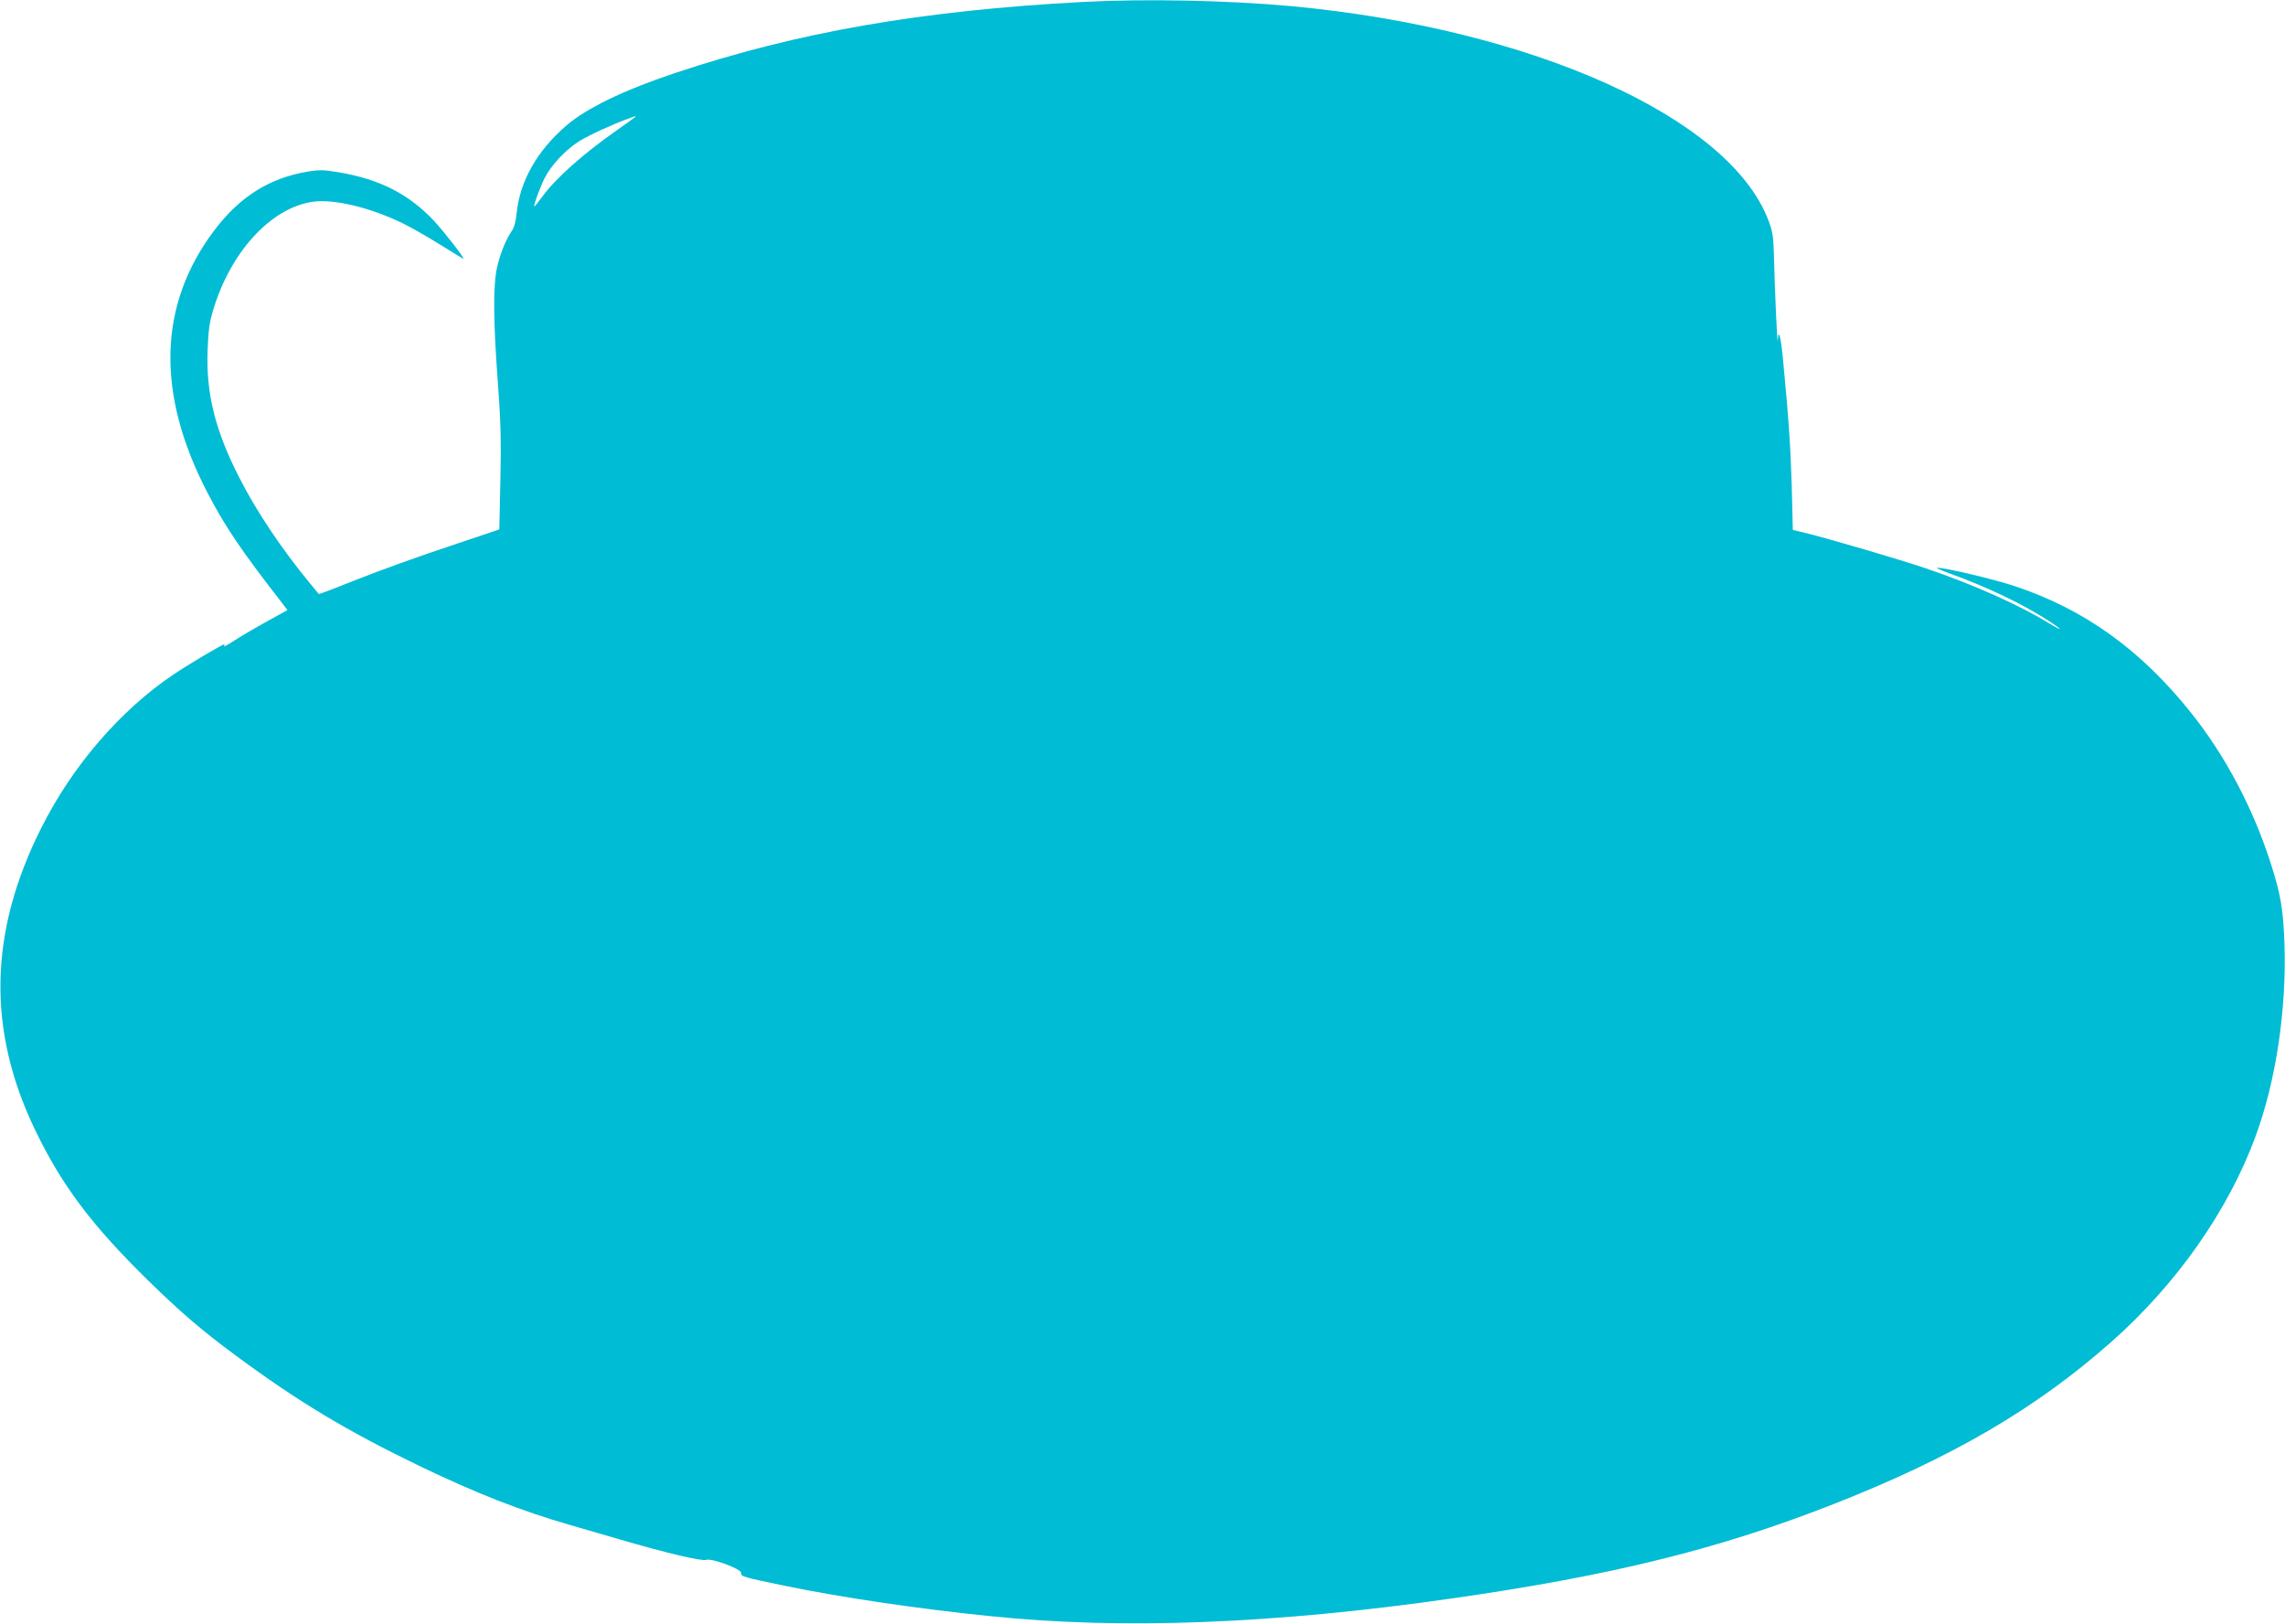 <?xml version="1.0" standalone="no"?>
<!DOCTYPE svg PUBLIC "-//W3C//DTD SVG 20010904//EN"
 "http://www.w3.org/TR/2001/REC-SVG-20010904/DTD/svg10.dtd">
<svg version="1.0" xmlns="http://www.w3.org/2000/svg"
 width="1280pt" height="910pt" viewBox="0 0 1280 910"
 preserveAspectRatio="xMidYMid meet">
<g transform="translate(0,910) scale(0.1,-0.1)"
fill="#00bcd4" stroke="none">
<path d="M6065 9089 c-903 -48 -1599 -169 -2286 -399 -287 -96 -493 -196 -606
-293 -164 -141 -261 -312 -279 -492 -4 -43 -14 -81 -26 -97 -33 -47 -67 -131
-84 -208 -22 -100 -21 -299 5 -645 16 -218 19 -323 14 -546 l-6 -275 -291 -98
c-160 -53 -387 -135 -505 -182 -117 -47 -214 -84 -215 -82 -1 2 -23 28 -48 58
-161 195 -302 406 -398 595 -136 267 -186 471 -177 713 4 108 10 155 31 225
97 324 321 570 554 606 117 19 326 -31 510 -121 47 -23 141 -77 210 -120 69
-43 126 -78 128 -78 10 0 -109 153 -166 214 -142 150 -303 232 -534 271 -83
14 -110 14 -170 4 -217 -36 -382 -140 -526 -330 -314 -417 -327 -913 -38
-1469 99 -191 191 -327 431 -635 l17 -23 -112 -62 c-62 -34 -144 -82 -181
-106 -38 -25 -66 -40 -62 -34 3 5 4 10 1 10 -11 0 -205 -115 -286 -170 -298
-201 -566 -513 -739 -859 -293 -582 -304 -1130 -35 -1690 150 -312 317 -534
635 -846 185 -180 295 -275 484 -415 357 -264 627 -426 1039 -625 312 -150
563 -249 841 -329 66 -19 190 -55 275 -80 260 -76 463 -124 486 -115 31 11
200 -52 196 -74 -3 -19 11 -23 248 -72 317 -65 741 -128 1145 -169 739 -77
1595 -44 2595 100 895 128 1494 277 2135 529 661 260 1131 534 1554 909 363
321 654 735 806 1150 115 311 174 710 162 1077 -7 198 -21 279 -79 459 -99
306 -253 597 -443 835 -282 354 -596 580 -988 711 -121 40 -394 105 -437 103
-8 0 26 -15 75 -33 208 -75 405 -170 548 -262 86 -56 88 -66 2 -14 -170 104
-422 216 -690 307 -148 50 -573 175 -691 202 l-51 12 -6 242 c-7 224 -16 368
-48 702 -12 136 -27 192 -30 120 -3 -43 -17 273 -22 475 -3 109 -7 134 -32
199 -223 576 -1322 1069 -2665 1196 -359 33 -819 43 -1175 24z m-2510 -647
c-6 -5 -50 -37 -100 -72 -192 -135 -341 -268 -415 -369 -24 -33 -45 -59 -47
-57 -5 5 33 110 60 162 36 70 116 155 190 202 57 35 178 91 273 126 47 18 51
18 39 8z"/>
</g>
</svg>
